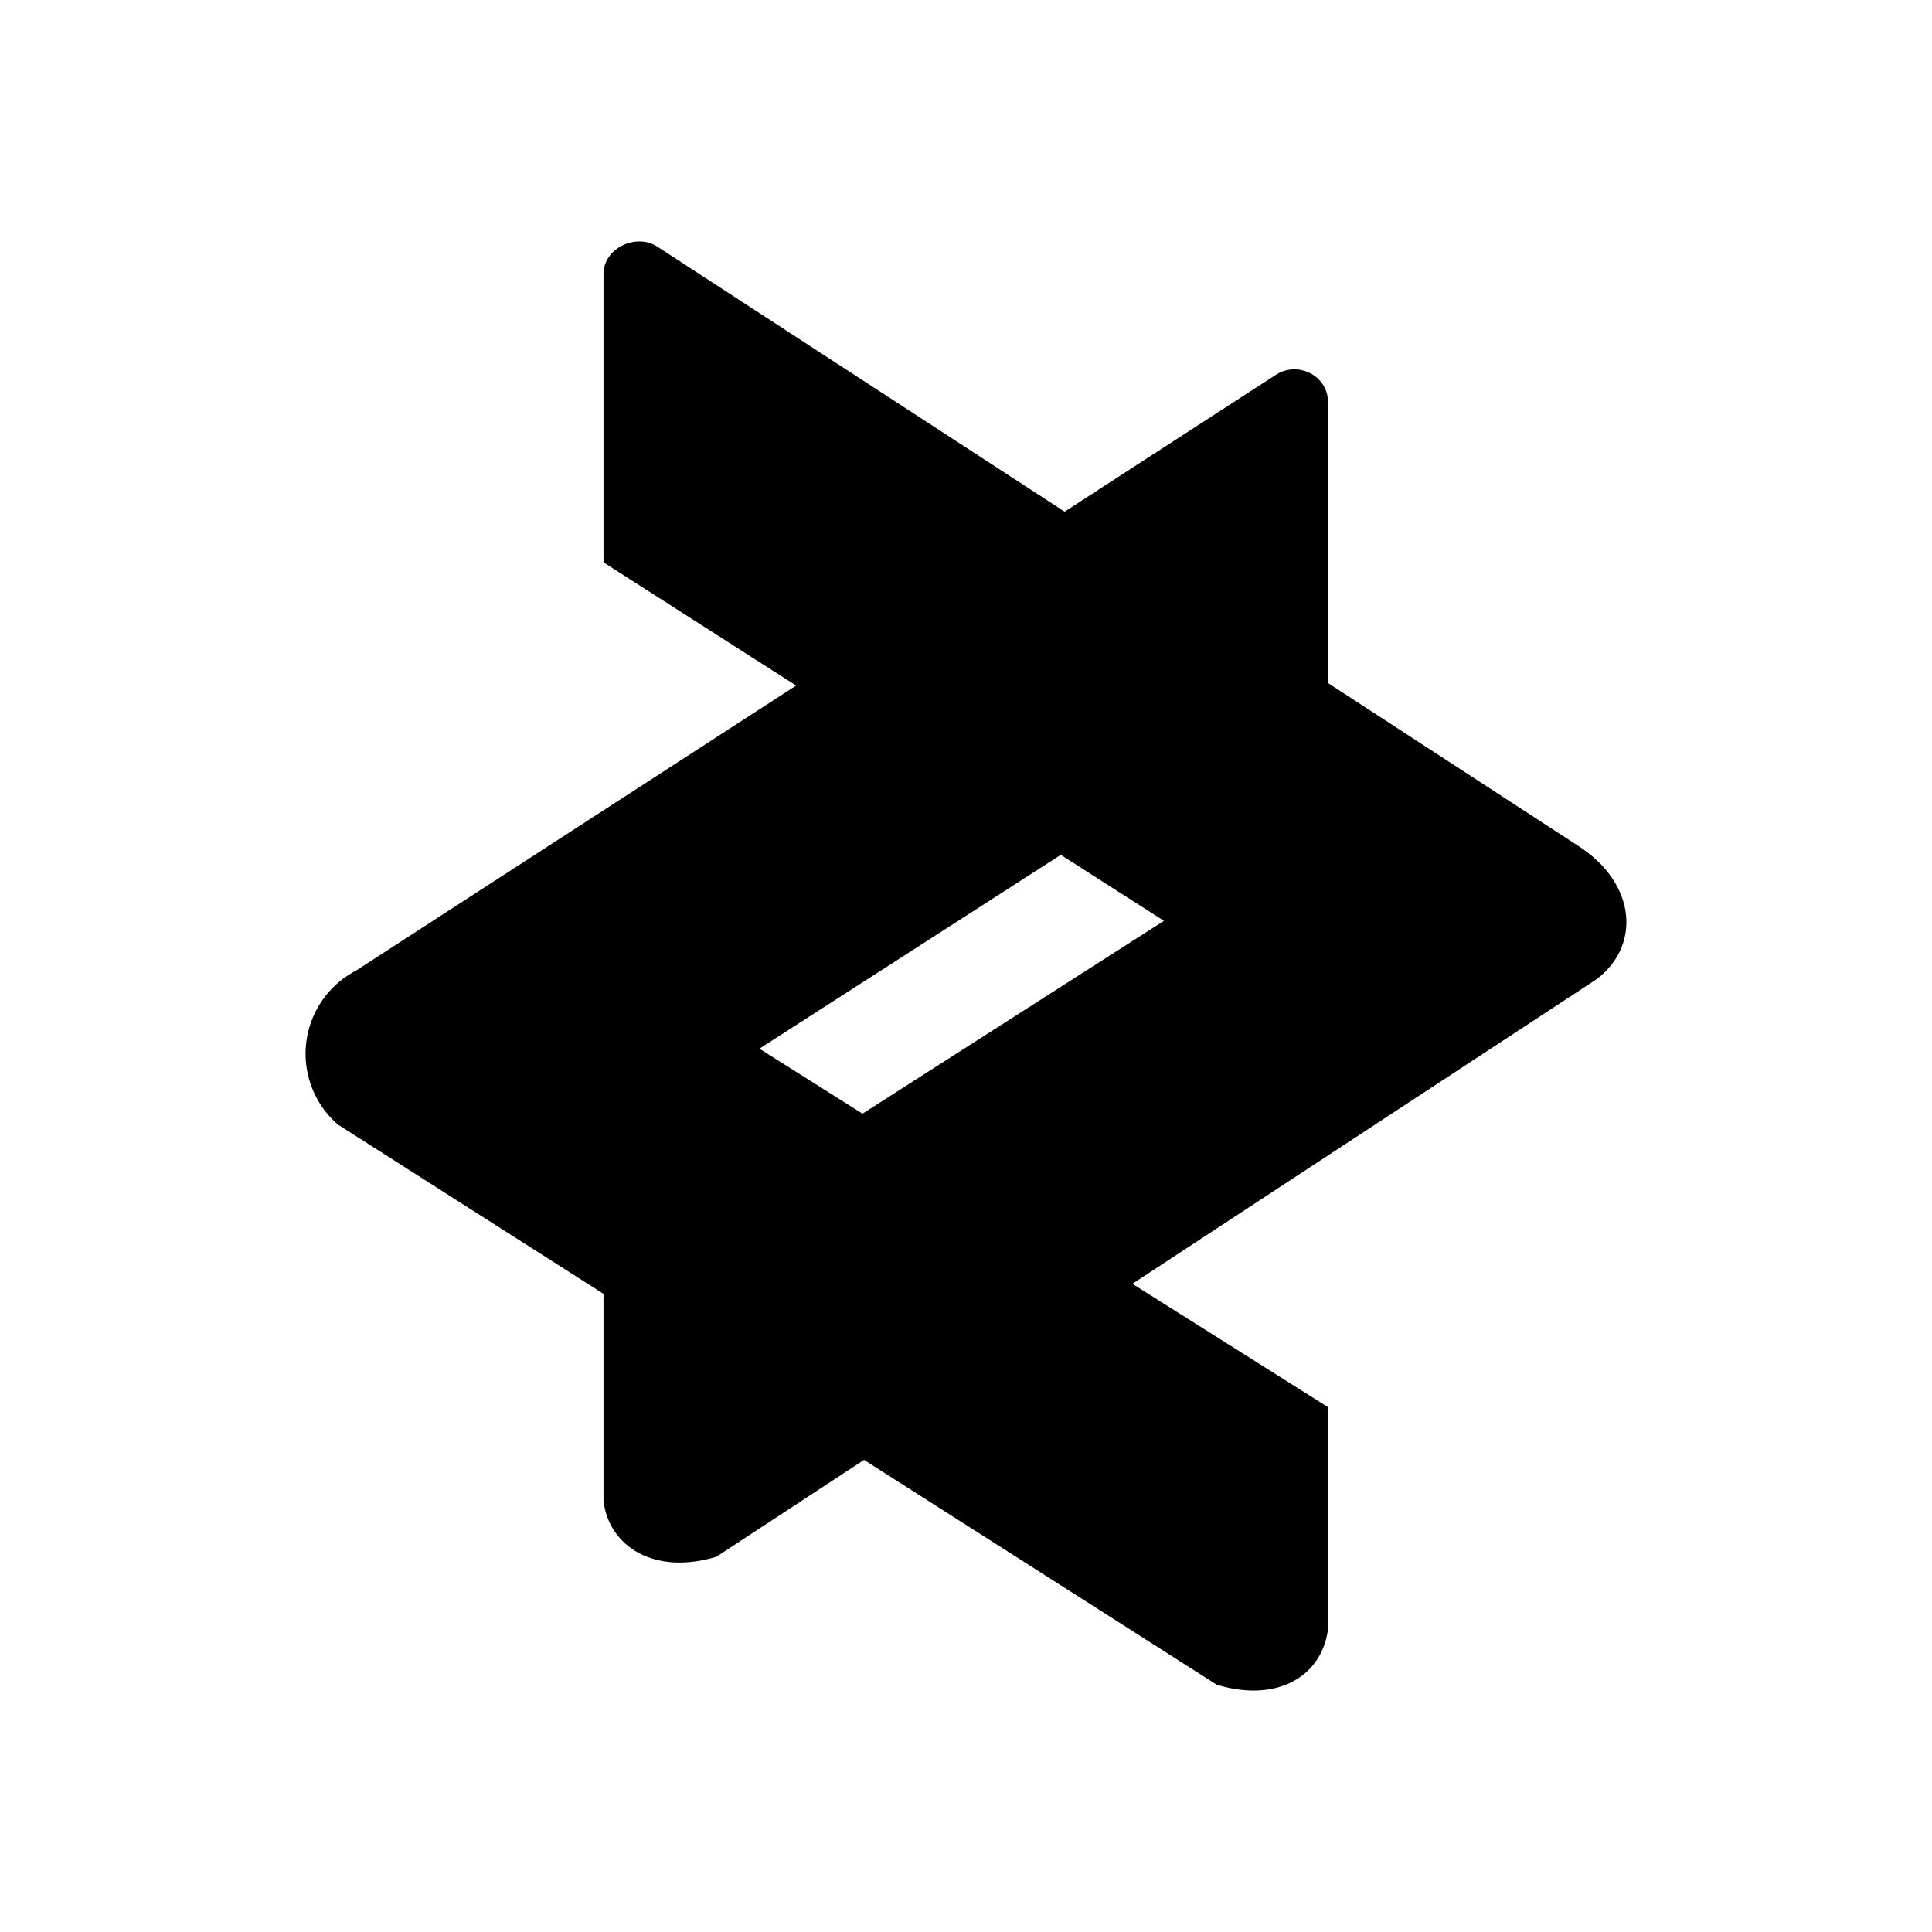 <svg xmlns="http://www.w3.org/2000/svg" width="1em" height="1em" viewBox="0 0 24 24"><path fill="currentColor" d="M7.497 18.645c.068.572.64.926 1.403.693l10.917-7.163c.556-.397.54-1.191-.228-1.678L8.164 3.063c-.265-.17-.667.021-.667.34v3.583l6.962 4.453l-6.962 4.453z"/><path fill="currentColor" d="M16.497 20.234c-.069.572-.61.927-1.382.694L4.198 13.97a1.164 1.164 0 0 1 .222-1.911l11.436-7.407c.275-.17.64.02.64.338v3.495l-7.062 4.542l7.063 4.453z"/><path fill="currentColor" d="M13.225 6.36L9.89 8.522l3.293 2.086l3.304-2.134zm.837 9.59l-3.346-2.119l-3.22 2.033v.207l3.236 2.065z"/></svg>
